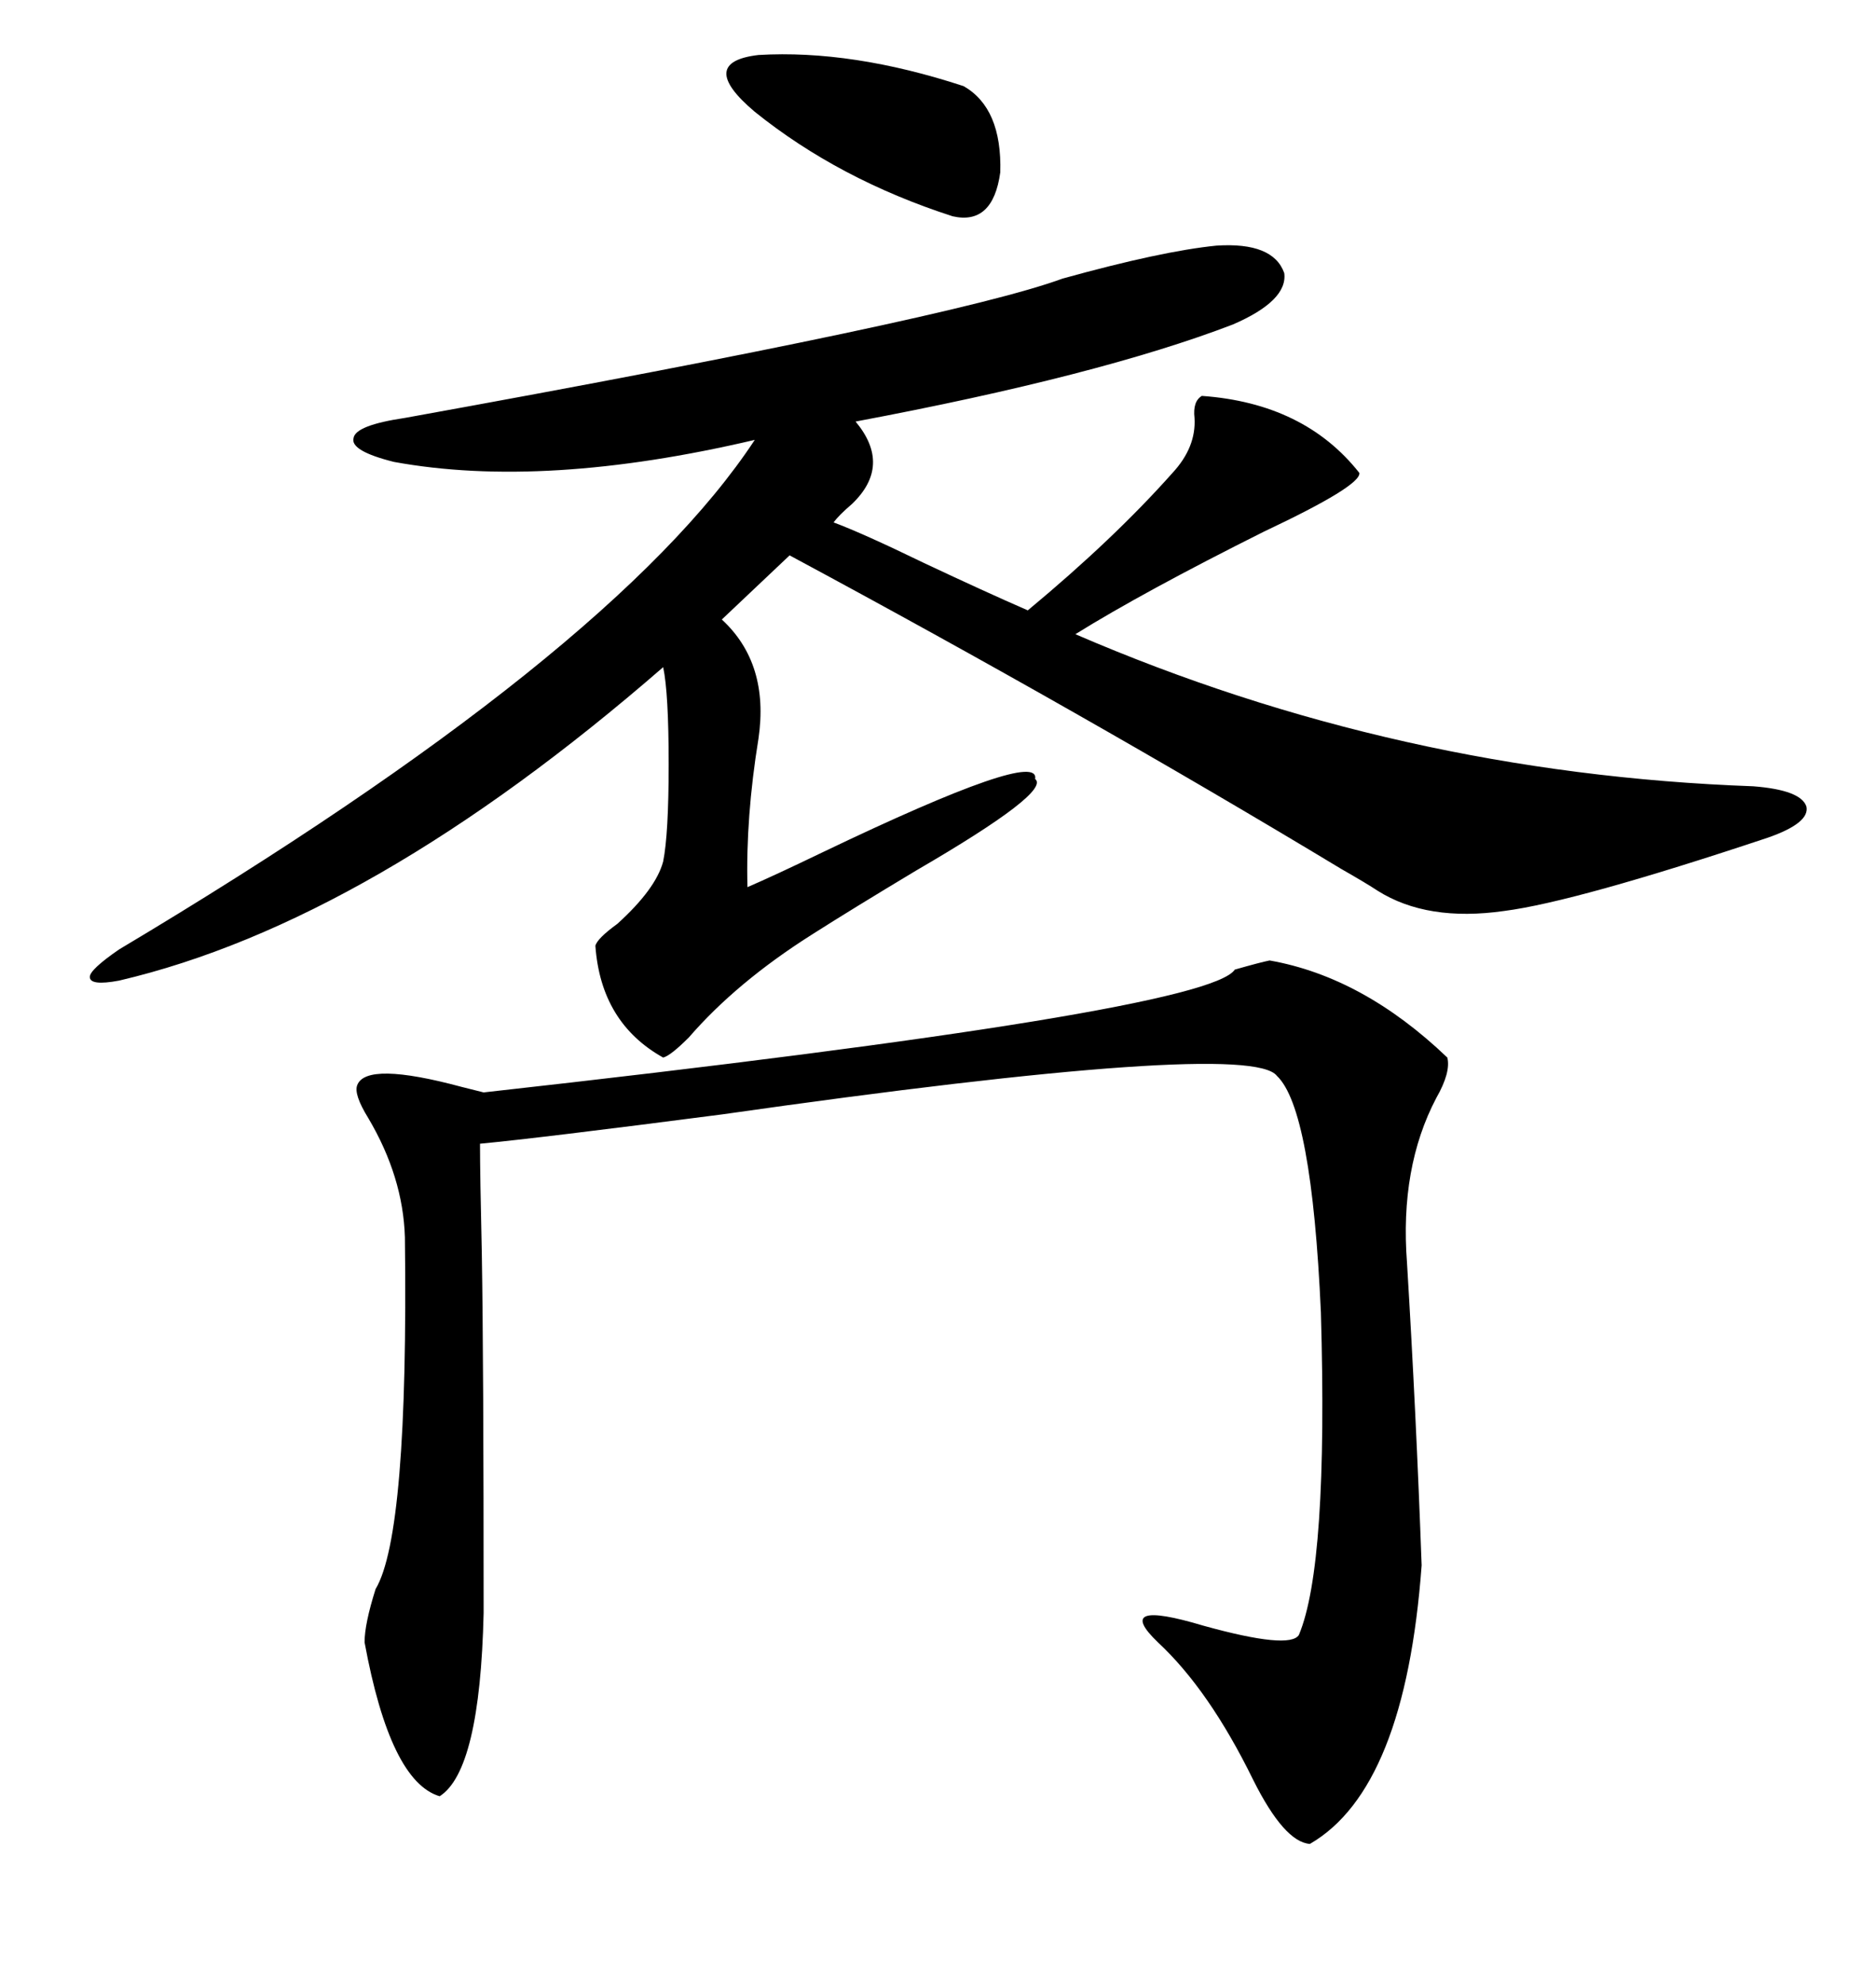 <svg xmlns="http://www.w3.org/2000/svg" xmlns:xlink="http://www.w3.org/1999/xlink" width="300" height="317.285"><path d="M194.53 39.26L194.53 39.26Q203.61 38.67 205.37 43.65L205.37 43.65Q205.96 48.05 197.17 51.86L197.17 51.86Q175.78 60.06 136.82 67.38L136.82 67.38Q142.68 74.41 136.23 80.57L136.23 80.57Q134.18 82.32 133.30 83.50L133.30 83.50Q137.99 85.25 147.66 89.94L147.66 89.94Q157.62 94.63 164.36 97.56L164.36 97.56Q178.13 86.13 187.50 75.59L187.50 75.59Q191.31 71.48 191.02 66.80L191.02 66.80Q190.72 64.16 192.19 63.28L192.19 63.28Q208.59 64.45 217.38 75.59L217.38 75.59Q217.68 77.64 202.15 84.96L202.15 84.96Q182.81 94.63 171.97 101.37L171.97 101.37Q223.54 123.63 280.37 125.68L280.37 125.68Q287.99 126.27 288.87 128.91L288.87 128.91Q289.45 131.54 282.71 133.89L282.71 133.89Q251.95 144.14 240.53 145.61L240.53 145.61Q228.22 147.36 220.31 142.38L220.31 142.38Q218.55 141.21 214.45 138.87L214.45 138.87Q173.14 113.96 126.27 88.77L126.27 88.77L115.43 99.02Q123.05 106.05 121.29 118.07L121.29 118.07Q119.24 130.66 119.53 141.80L119.53 141.80Q123.63 140.04 131.54 136.23L131.54 136.23Q166.41 119.53 165.53 124.51L165.53 124.51Q168.16 126.56 146.48 139.16L146.48 139.16Q136.23 145.31 129.79 149.41L129.79 149.41Q117.77 157.03 110.16 165.82L110.16 165.82Q107.23 168.75 106.05 169.04L106.05 169.04Q96.09 163.48 95.21 151.17L95.21 151.17Q95.51 150 98.73 147.66L98.73 147.66Q104.88 142.09 106.05 137.70L106.05 137.70Q106.93 133.30 106.93 122.17L106.93 122.17Q106.93 110.74 106.05 106.64L106.05 106.64Q59.18 147.36 19.04 156.74L19.04 156.74Q14.36 157.62 14.36 156.15L14.36 156.15Q14.36 154.98 19.04 151.76L19.04 151.76Q98.14 104.59 120.70 70.31L120.70 70.31Q87.01 78.22 62.99 73.83L62.99 73.83Q55.96 72.07 56.54 70.02L56.54 70.02Q56.84 67.97 64.75 66.80L64.75 66.80Q152.34 50.98 169.92 44.53L169.92 44.53Q185.74 40.14 194.53 39.26ZM203.03 153.52L203.03 153.52Q217.97 156.15 231.45 169.04L231.45 169.04Q232.03 171.39 229.69 175.49L229.69 175.49Q223.83 186.62 225 201.86L225 201.86Q226.46 225.88 227.34 250.20L227.34 250.20Q224.71 285.94 209.47 294.73L209.47 294.73Q205.37 294.43 200.39 284.47L200.39 284.47Q193.36 270.12 185.16 262.50L185.16 262.50Q177.83 255.47 192.48 259.86L192.48 259.86Q206.25 263.67 207.71 261.33L207.71 261.33Q212.40 250.20 211.23 209.77L211.23 209.77Q209.77 177.25 204.20 171.97L204.20 171.97Q199.80 166.11 115.43 178.13L115.43 178.13Q86.13 181.93 76.76 182.81L76.76 182.81Q76.76 187.79 77.05 200.39L77.05 200.39Q77.34 217.68 77.34 257.81L77.34 257.81Q76.76 283.01 70.31 287.11L70.31 287.11Q62.40 284.77 58.30 262.50L58.30 262.50Q58.30 259.57 60.06 254.00L60.06 254.00Q65.33 245.21 64.75 197.75L64.75 197.75Q64.45 188.09 58.89 178.71L58.89 178.71Q56.54 174.90 57.13 173.44L57.13 173.44Q58.59 169.63 73.83 173.73L73.83 173.73Q76.17 174.32 77.34 174.61L77.34 174.61Q193.07 161.72 197.46 154.98L197.46 154.98Q201.56 153.81 203.03 153.52ZM154.10 13.77L154.10 13.77Q160.25 17.29 159.96 27.54L159.96 27.54Q158.79 36.04 152.34 34.57L152.34 34.57Q134.18 28.71 120.70 17.87L120.70 17.87Q111.33 9.96 121.29 8.79L121.29 8.79Q136.23 7.91 154.10 13.77Z"/></svg>